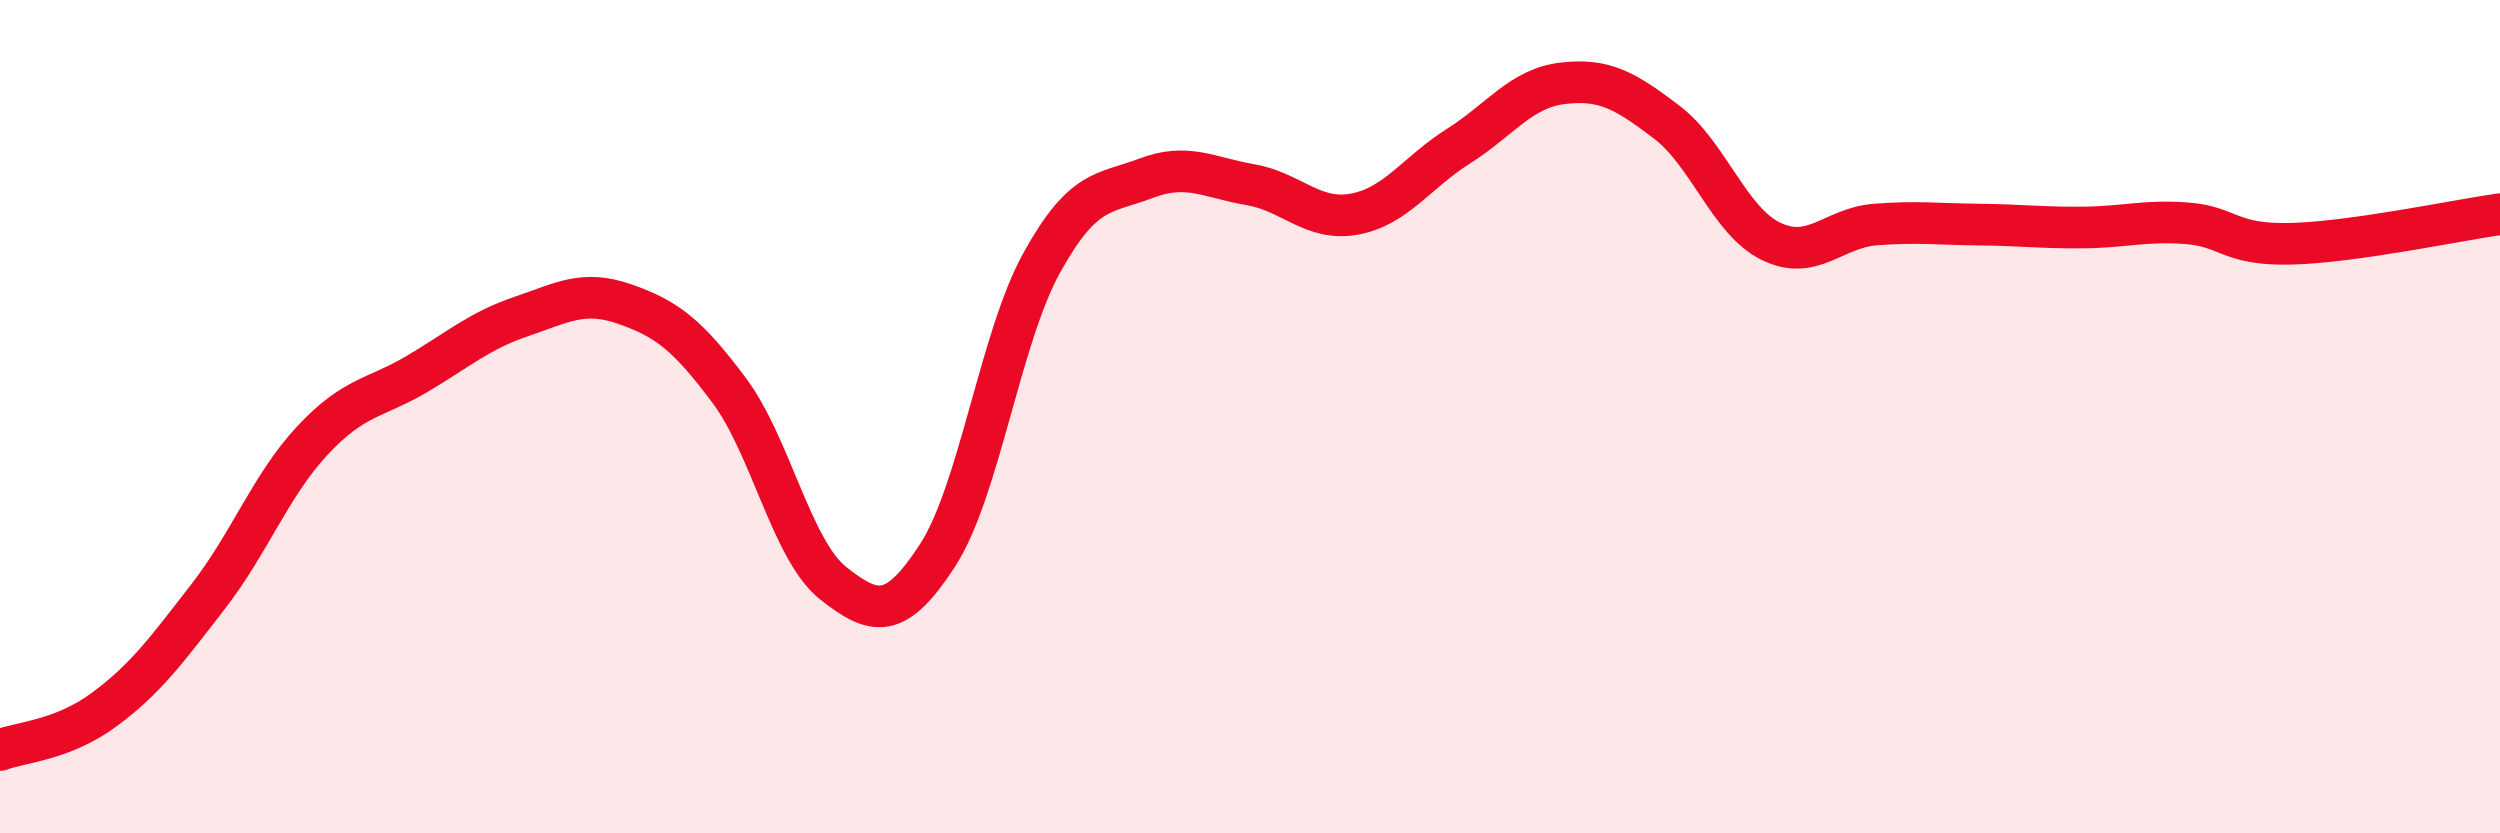 
    <svg width="60" height="20" viewBox="0 0 60 20" xmlns="http://www.w3.org/2000/svg">
      <path
        d="M 0,18 C 0.5,17.81 1.5,17.77 2.5,17.03 C 3.5,16.29 4,15.6 5,14.31 C 6,13.02 6.5,11.64 7.5,10.57 C 8.5,9.5 9,9.57 10,8.98 C 11,8.39 11.5,7.94 12.5,7.6 C 13.5,7.26 14,6.95 15,7.3 C 16,7.65 16.5,8.03 17.5,9.37 C 18.5,10.71 19,13.21 20,14 C 21,14.79 21.5,14.87 22.5,13.33 C 23.5,11.79 24,8.12 25,6.31 C 26,4.5 26.5,4.66 27.5,4.28 C 28.5,3.9 29,4.26 30,4.43 C 31,4.6 31.5,5.32 32.5,5.14 C 33.5,4.96 34,4.14 35,3.51 C 36,2.88 36.5,2.12 37.5,2 C 38.5,1.88 39,2.17 40,2.93 C 41,3.69 41.5,5.3 42.5,5.79 C 43.5,6.28 44,5.47 45,5.39 C 46,5.31 46.5,5.38 47.5,5.39 C 48.5,5.4 49,5.47 50,5.46 C 51,5.45 51.5,5.28 52.5,5.36 C 53.5,5.44 53.5,5.89 55,5.85 C 56.5,5.81 59,5.28 60,5.14L60 20L0 20Z"
        fill="#EB0A25"
        opacity="0.1"
        stroke-linecap="round"
        stroke-linejoin="round"
      />
      <path
        d="M 0,18 C 0.5,17.81 1.5,17.77 2.5,17.03 C 3.5,16.29 4,15.6 5,14.31 C 6,13.02 6.5,11.64 7.5,10.57 C 8.5,9.5 9,9.57 10,8.98 C 11,8.39 11.5,7.94 12.5,7.6 C 13.5,7.26 14,6.95 15,7.3 C 16,7.65 16.5,8.03 17.5,9.37 C 18.5,10.71 19,13.21 20,14 C 21,14.79 21.5,14.87 22.5,13.33 C 23.5,11.79 24,8.12 25,6.31 C 26,4.5 26.5,4.66 27.5,4.28 C 28.5,3.9 29,4.26 30,4.43 C 31,4.6 31.5,5.32 32.5,5.14 C 33.5,4.96 34,4.14 35,3.51 C 36,2.88 36.5,2.12 37.5,2 C 38.5,1.88 39,2.17 40,2.93 C 41,3.69 41.5,5.3 42.5,5.79 C 43.5,6.28 44,5.47 45,5.39 C 46,5.31 46.5,5.38 47.5,5.39 C 48.5,5.4 49,5.47 50,5.46 C 51,5.45 51.5,5.28 52.5,5.36 C 53.5,5.44 53.5,5.89 55,5.85 C 56.5,5.81 59,5.28 60,5.14"
        stroke="#EB0A25"
        stroke-width="1"
        fill="none"
        stroke-linecap="round"
        stroke-linejoin="round"
      />
    </svg>
  